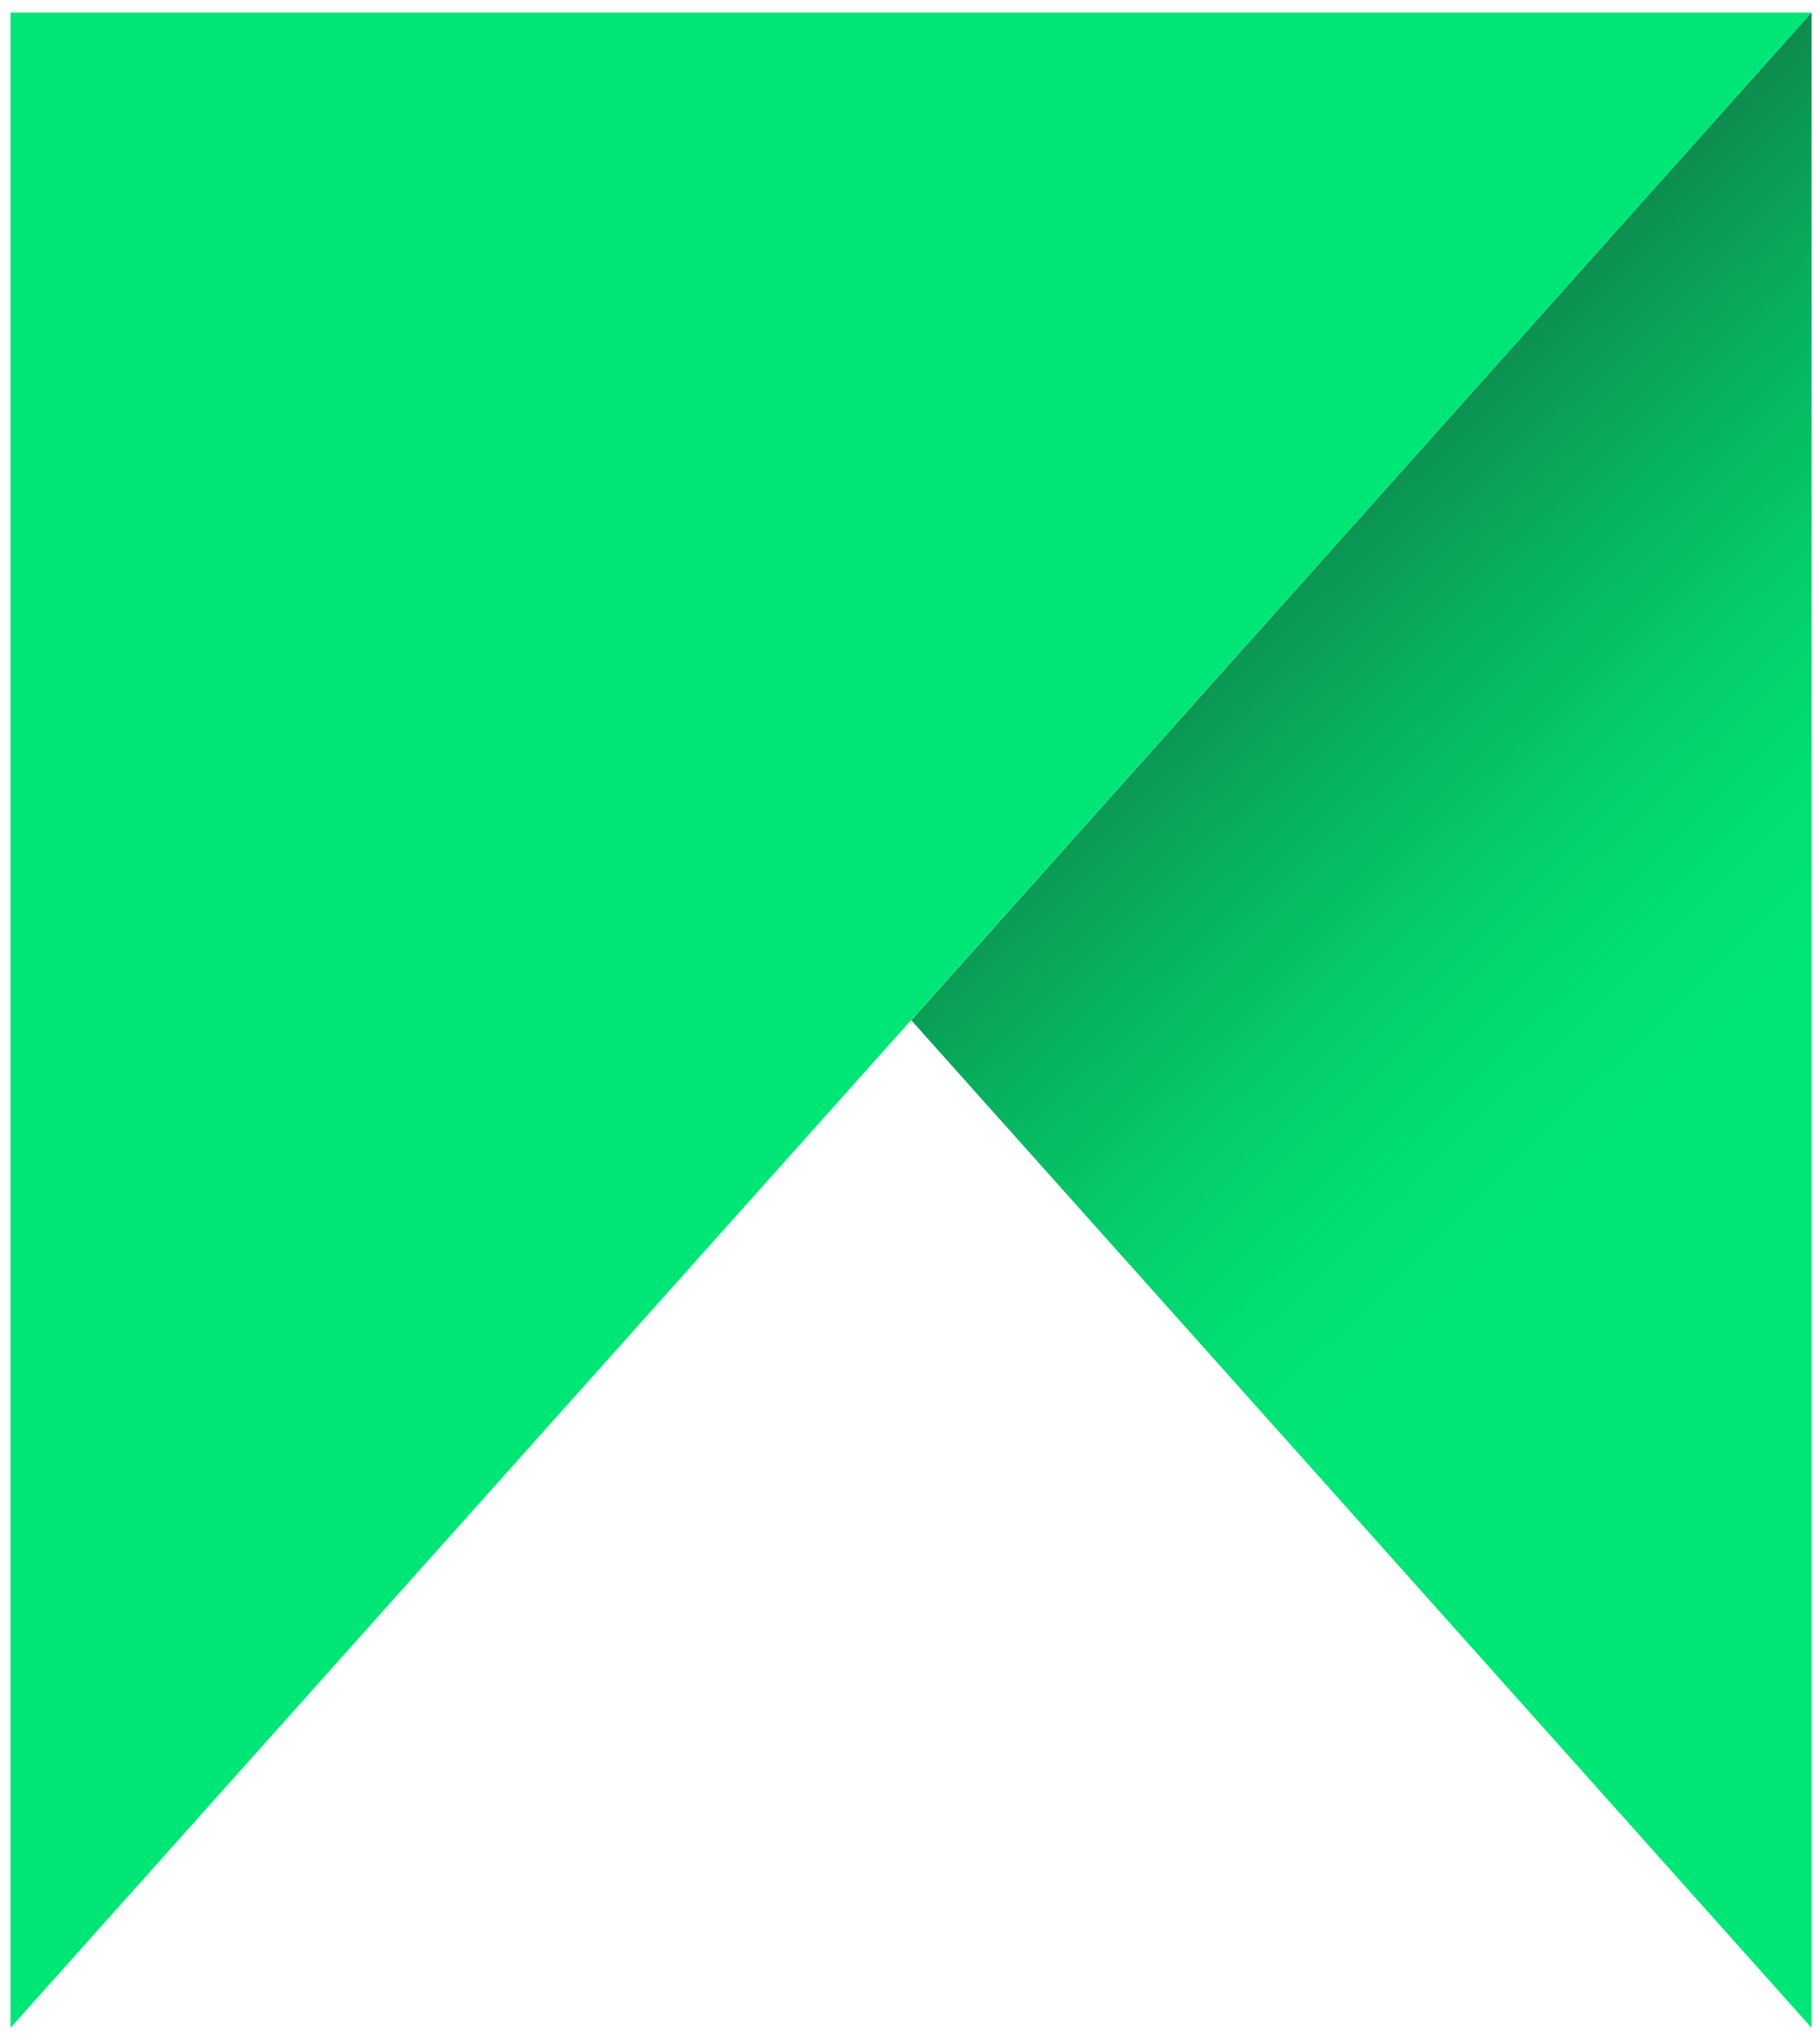 <?xml version="1.0" encoding="utf-8"?>
<!-- Generator: Adobe Illustrator 21.1.0, SVG Export Plug-In . SVG Version: 6.00 Build 0)  -->
<svg version="1.1" id="Ebene_1" xmlns="http://www.w3.org/2000/svg" xmlns:xlink="http://www.w3.org/1999/xlink" x="0px" y="0px"
	 viewBox="0 0 433 486" style="enable-background:new 0 0 433 486;" xml:space="preserve">
<style type="text/css">
	.st0{fill:#00E676;}
	.st1{fill:url(#XMLID_2_);}
</style>
<g>
	<polygon id="XMLID_98_" class="st0" points="2.5,3 2.5,482.4 431,3 	"/>
	
		<linearGradient id="XMLID_2_" gradientUnits="userSpaceOnUse" x1="423.265" y1="251.272" x2="244.265" y2="435.744" gradientTransform="matrix(1 0 0 -1 0 486)">
		<stop  offset="0" style="stop-color:#00E676"/>
		<stop  offset="0.111" style="stop-color:#01DF73"/>
		<stop  offset="0.27" style="stop-color:#04CC6B"/>
		<stop  offset="0.459" style="stop-color:#08AD5D"/>
		<stop  offset="0.67" style="stop-color:#0F824A"/>
		<stop  offset="0.897" style="stop-color:#174B31"/>
		<stop  offset="1" style="stop-color:#1B2F25"/>
	</linearGradient>
	<polygon id="XMLID_99_" class="st1" points="431,3 431,482.4 216.8,242.7 	"/>
</g>
</svg>
